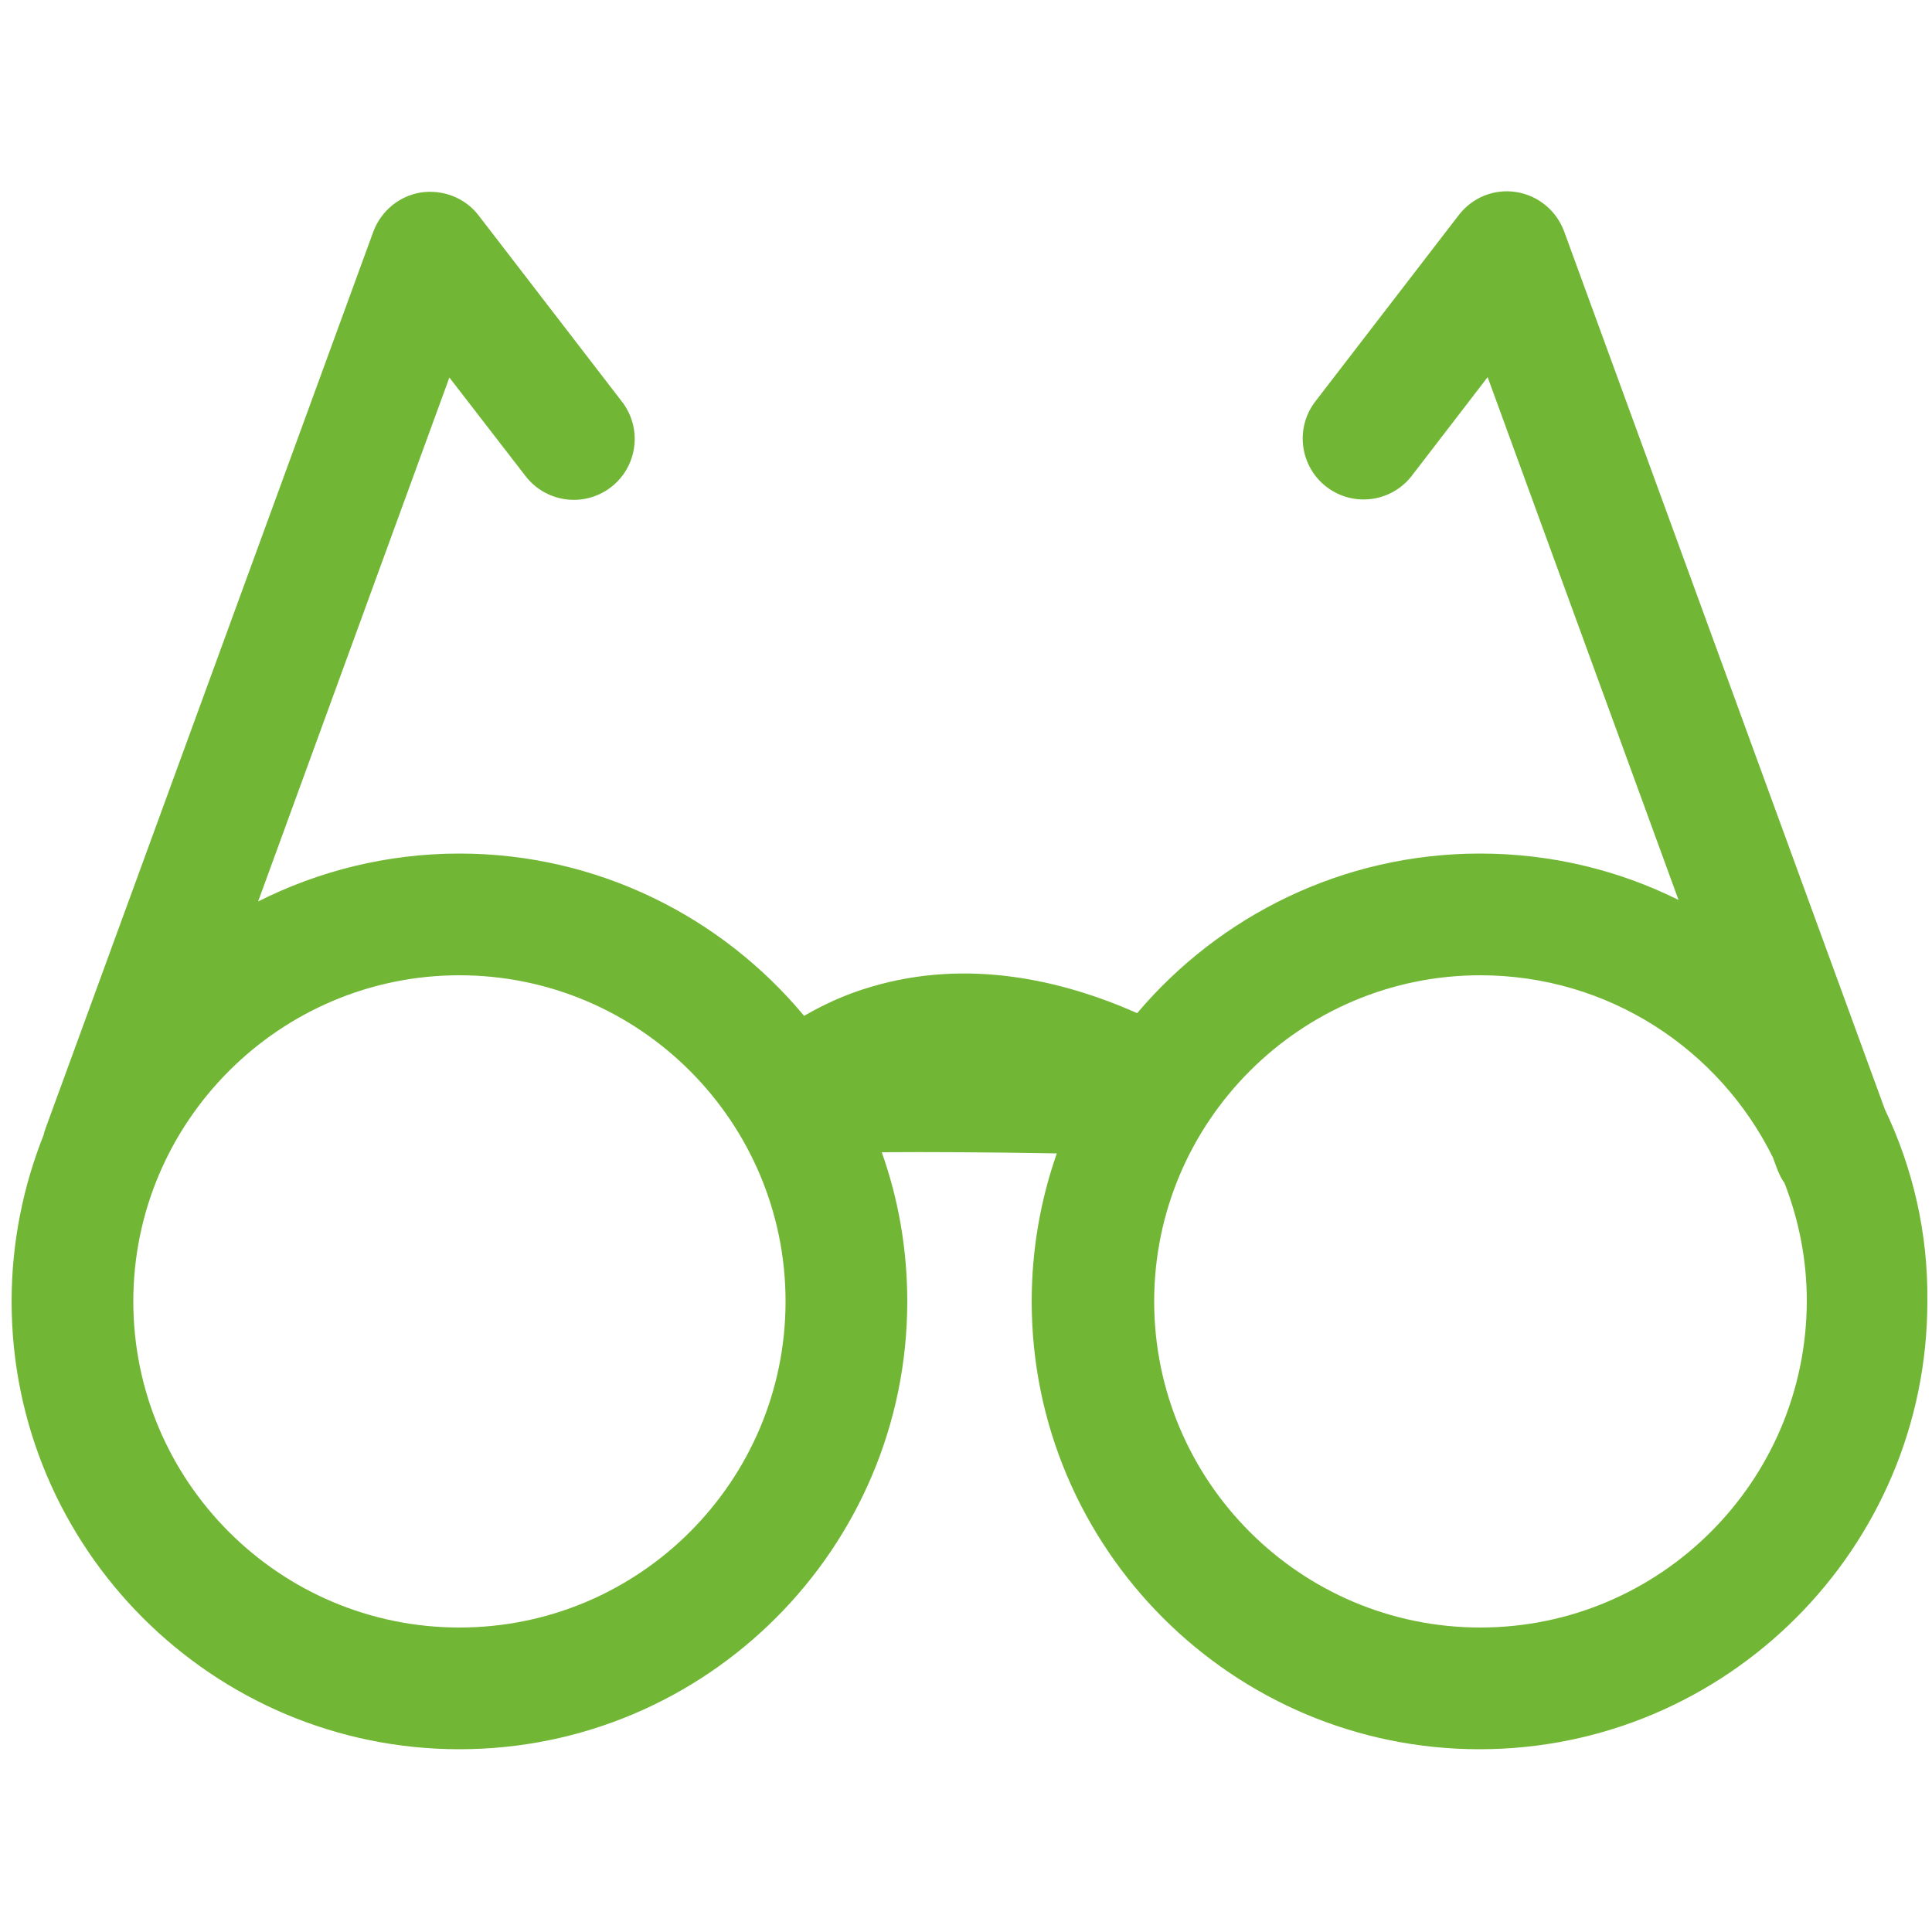<?xml version="1.0" encoding="utf-8"?>
<!-- Generator: $$$/GeneralStr/196=Adobe Illustrator 27.6.0, SVG Export Plug-In . SVG Version: 6.00 Build 0)  -->
<svg version="1.1" id="Ebene_1" xmlns="http://www.w3.org/2000/svg" xmlns:xlink="http://www.w3.org/1999/xlink" x="0px" y="0px"
	 viewBox="0 0 500 500" style="enable-background:new 0 0 500 500;" xml:space="preserve">
<style type="text/css">
	.st0{fill:#71B735;}
</style>
<path class="st0" d="M487.8,287.1l-83-227.2c-2-5.4-6.7-9.3-12.4-10.2c-5.7-0.9-11.4,1.4-14.9,6l-37.1,48.2
	c-5.3,6.9-4,16.8,2.9,22.1c6.9,5.3,16.8,4,22.1-2.9L385,97.6l49.4,135.3c-15.5-7.7-32.9-12-51.4-12c-35.5,0-67.4,16.1-88.7,41.3
	c-19.2-8.5-43.7-14.3-68.9-6.8c-6.9,2-12.6,4.8-17.3,7.5c-21.3-25.6-53.4-42-89.2-42c-18.7,0-36.4,4.5-52.1,12.4l49.5-135.6
	l19.7,25.5c5.3,6.9,15.2,8.2,22.1,2.9c6.9-5.3,8.2-15.2,2.9-22.1l-37.1-48.2c-3.5-4.6-9.2-6.8-14.9-6c-5.7,0.9-10.4,4.8-12.4,10.2
	L11.8,292c-0.2,0.6-0.4,1.1-0.5,1.7C6,307,3,321.6,3,336.8c0,63.9,52,115.9,115.9,115.9s115.9-52,115.9-115.9
	c0-13.5-2.3-26.5-6.6-38.6c12-0.1,28.4,0,45.3,0.3c-4.2,12-6.5,24.9-6.5,38.3c0,63.9,52,115.9,115.9,115.9s115.9-52,115.9-115.9
	C499,319,495,302.2,487.8,287.1z M118.9,421.2c-46.6,0-84.4-37.9-84.4-84.4s37.9-84.4,84.4-84.4c46.6,0,84.4,37.9,84.4,84.4
	S165.5,421.2,118.9,421.2z M383.1,421.2c-46.6,0-84.4-37.9-84.4-84.4s37.9-84.4,84.4-84.4c33.2,0,61.9,19.2,75.7,47.1l1.2,3.2
	c0.5,1.2,1,2.4,1.8,3.4c3.7,9.5,5.8,19.8,5.8,30.6C467.5,383.4,429.6,421.2,383.1,421.2z"/>
</svg>

